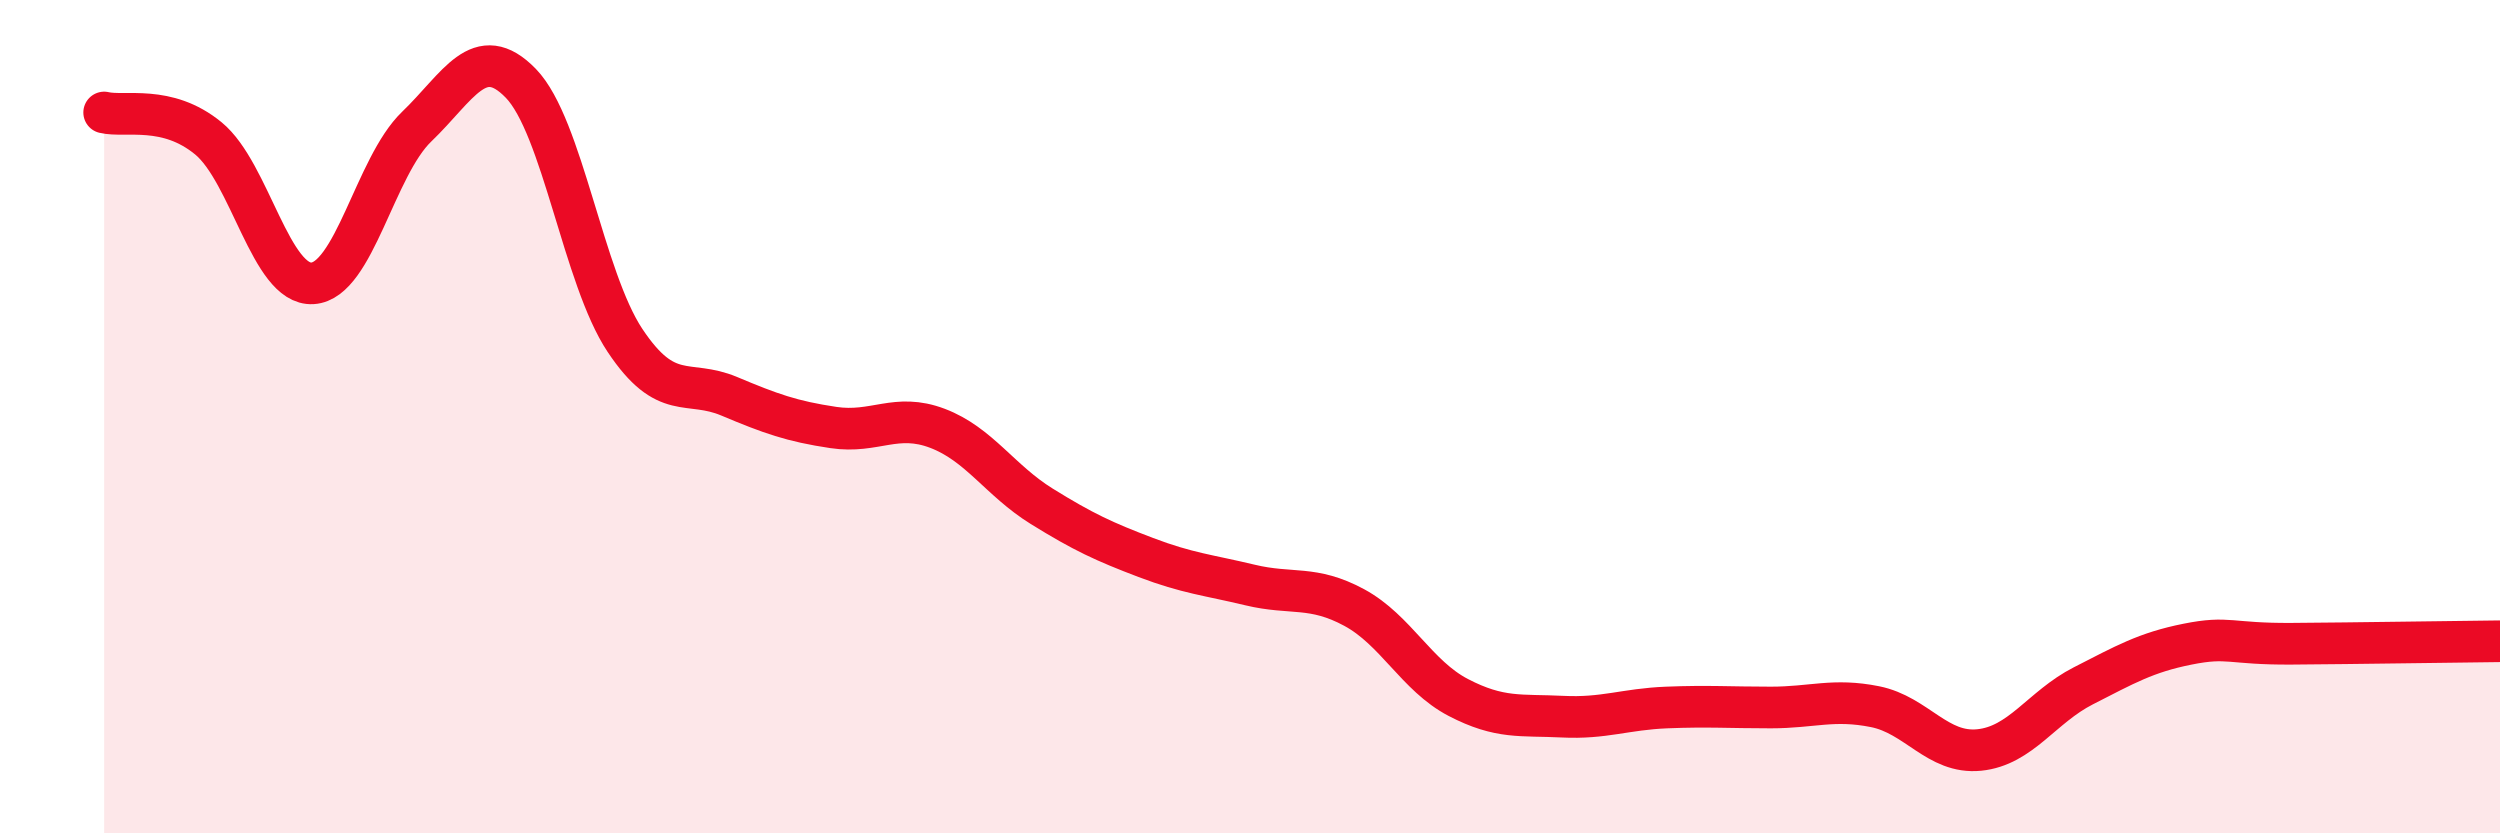 
    <svg width="60" height="20" viewBox="0 0 60 20" xmlns="http://www.w3.org/2000/svg">
      <path
        d="M 2.5,2.7 C 3,2.82 4,2.5 5,3.32 C 6,4.14 6.5,6.86 7.5,6.8 C 8.5,6.74 9,4 10,3.04 C 11,2.08 11.5,0.97 12.5,2 C 13.5,3.03 14,6.67 15,8.17 C 16,9.67 16.5,9.09 17.5,9.51 C 18.5,9.93 19,10.11 20,10.26 C 21,10.41 21.5,9.9 22.5,10.28 C 23.5,10.66 24,11.53 25,12.15 C 26,12.77 26.5,13 27.5,13.38 C 28.5,13.76 29,13.8 30,14.04 C 31,14.28 31.5,14.04 32.5,14.58 C 33.5,15.12 34,16.22 35,16.74 C 36,17.26 36.5,17.15 37.5,17.2 C 38.5,17.25 39,17.02 40,16.98 C 41,16.94 41.5,16.98 42.5,16.98 C 43.5,16.98 44,16.76 45,16.96 C 46,17.16 46.5,18.1 47.5,18 C 48.5,17.9 49,16.97 50,16.46 C 51,15.95 51.5,15.66 52.5,15.46 C 53.5,15.26 53.5,15.46 55,15.45 C 56.5,15.44 59,15.4 60,15.39L60 20L2.5 20Z"
        fill="#EB0A25"
        opacity="0.1"
        stroke-linecap="round"
        stroke-linejoin="round"
      />
      <path
        d="M 2.5,2.7 C 3,2.82 4,2.5 5,3.32 C 6,4.14 6.5,6.86 7.5,6.8 C 8.5,6.74 9,4 10,3.04 C 11,2.08 11.5,0.97 12.5,2 C 13.5,3.03 14,6.67 15,8.17 C 16,9.67 16.5,9.09 17.5,9.51 C 18.5,9.93 19,10.11 20,10.26 C 21,10.41 21.5,9.9 22.5,10.28 C 23.5,10.66 24,11.53 25,12.15 C 26,12.77 26.5,13 27.5,13.38 C 28.5,13.76 29,13.8 30,14.04 C 31,14.28 31.5,14.04 32.5,14.58 C 33.5,15.12 34,16.22 35,16.74 C 36,17.26 36.5,17.15 37.5,17.2 C 38.5,17.25 39,17.02 40,16.98 C 41,16.94 41.5,16.98 42.5,16.98 C 43.5,16.98 44,16.76 45,16.96 C 46,17.16 46.5,18.1 47.5,18 C 48.5,17.9 49,16.97 50,16.46 C 51,15.95 51.5,15.66 52.5,15.46 C 53.5,15.26 53.5,15.46 55,15.45 C 56.5,15.44 59,15.4 60,15.39"
        stroke="#EB0A25"
        stroke-width="1"
        fill="none"
        stroke-linecap="round"
        stroke-linejoin="round"
      />
    </svg>
  